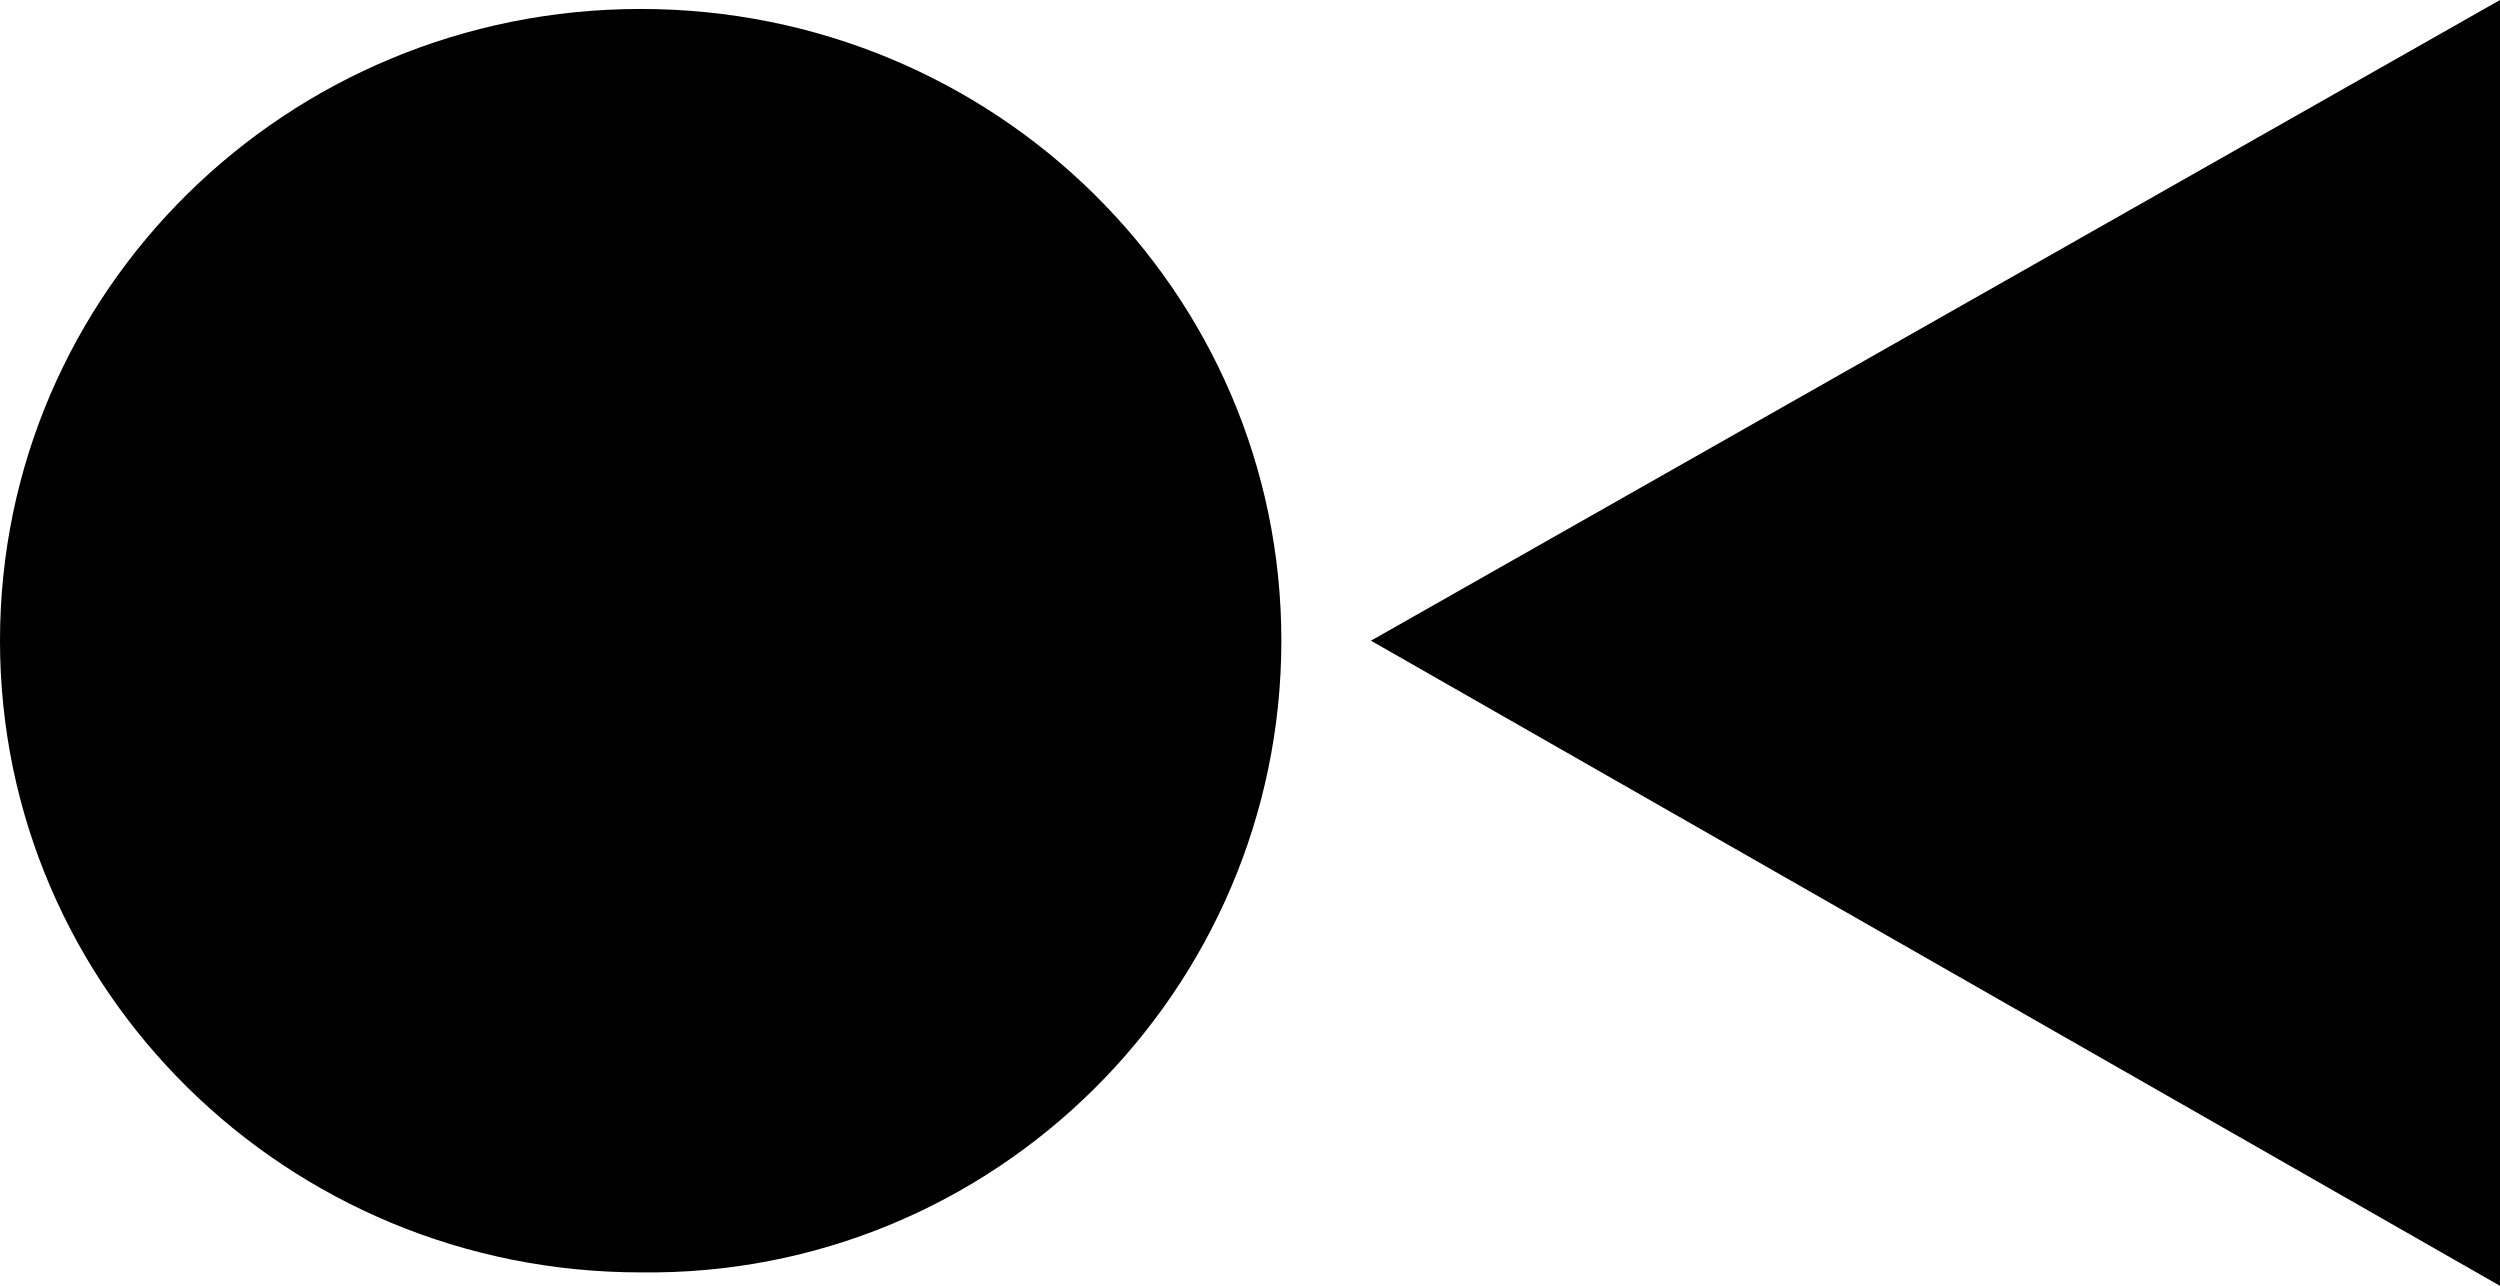 <?xml version="1.0" encoding="UTF-8"?>
<svg
   xmlns="http://www.w3.org/2000/svg"
   height="28.7"
   width="55.8"
   xml:space="preserve"
   viewBox="0 0 55.8 28.7"
   baseProfile="tiny" 
   id="Layer_1" 
   y="0px"
   x="0px"
   version="1.1">
  <polygon points="55.8,28.7 30.6,14.3 55.8,0 " />
  <path d="M 28.6,14.3 C 28.6,6.5 22.2,0.2 14.3,0.2 6.4,0.2 0,6.5 0,14.3 c 0,7.8 6.4,14.1 14.3,14.1 7.9,0.1 14.3,-6.3 14.3,-14.1" />
</svg>